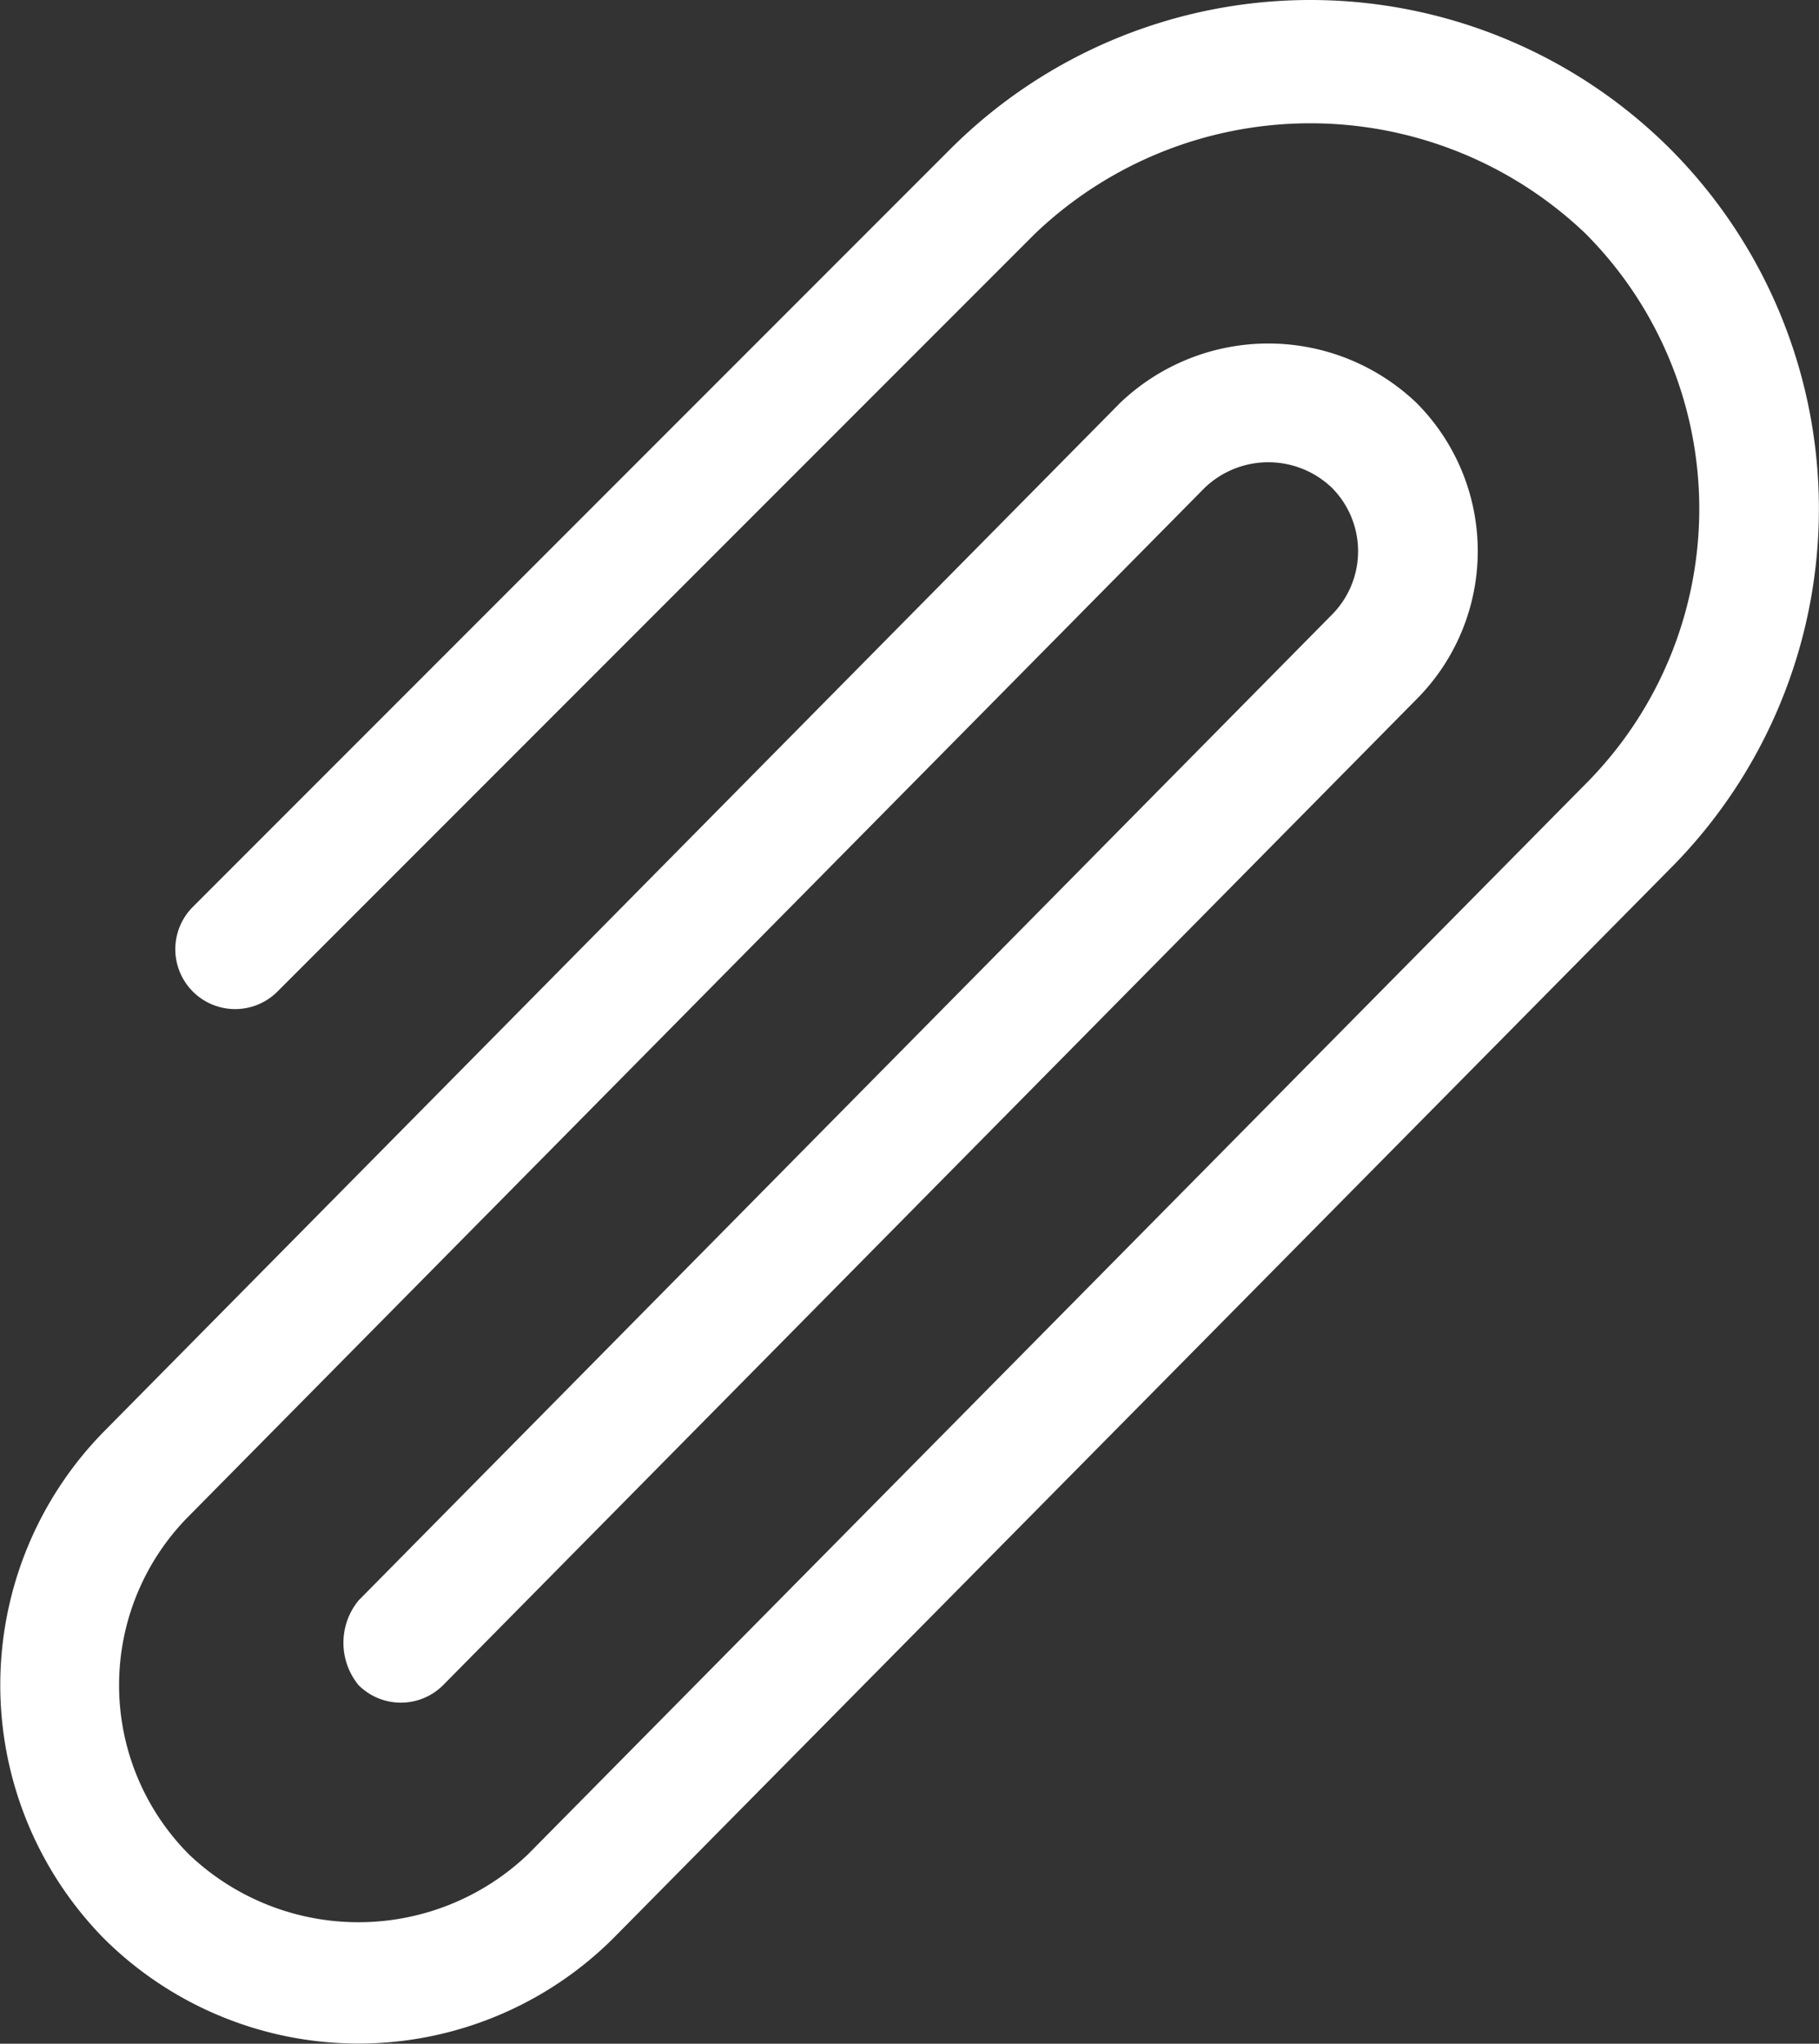 <svg xmlns="http://www.w3.org/2000/svg" width="17.026" height="19.121" viewBox="0 0 17.026 19.121">
  <rect x="0" y="0" width="17.026" height="19.121" fill="#333333" stroke="none"/>
  <g id="paperclip" transform="translate(-28.042 0)">
    <g id="Group_402" data-name="Group 402" transform="translate(28.042 0)">
      <path id="Path_41" data-name="Path 41" d="M43.675,1.393a4.768,4.768,0,0,0-6.736,0L29.847,8.485a.56.56,0,1,0,.792.792l7.092-7.092a3.731,3.731,0,0,1,5.151,0,3.646,3.646,0,0,1,0,5.151l-9.9,10.015a2.3,2.3,0,0,1-3.17,0,2.243,2.243,0,0,1,0-3.169l9.507-9.619a.861.861,0,0,1,1.189,0,.842.842,0,0,1,0,1.189l-9.11,9.222a.625.625,0,0,0,0,.792.56.56,0,0,0,.792,0L41.3,6.543a1.963,1.963,0,0,0,0-2.774,2.009,2.009,0,0,0-2.773,0l-9.507,9.619a3.384,3.384,0,0,0,0,4.754,3.38,3.38,0,0,0,4.755,0l9.9-10.015A4.768,4.768,0,0,0,43.675,1.393Z" transform="translate(-28.042 0)" fill="#fff"/>
    </g>
  </g>
</svg>
